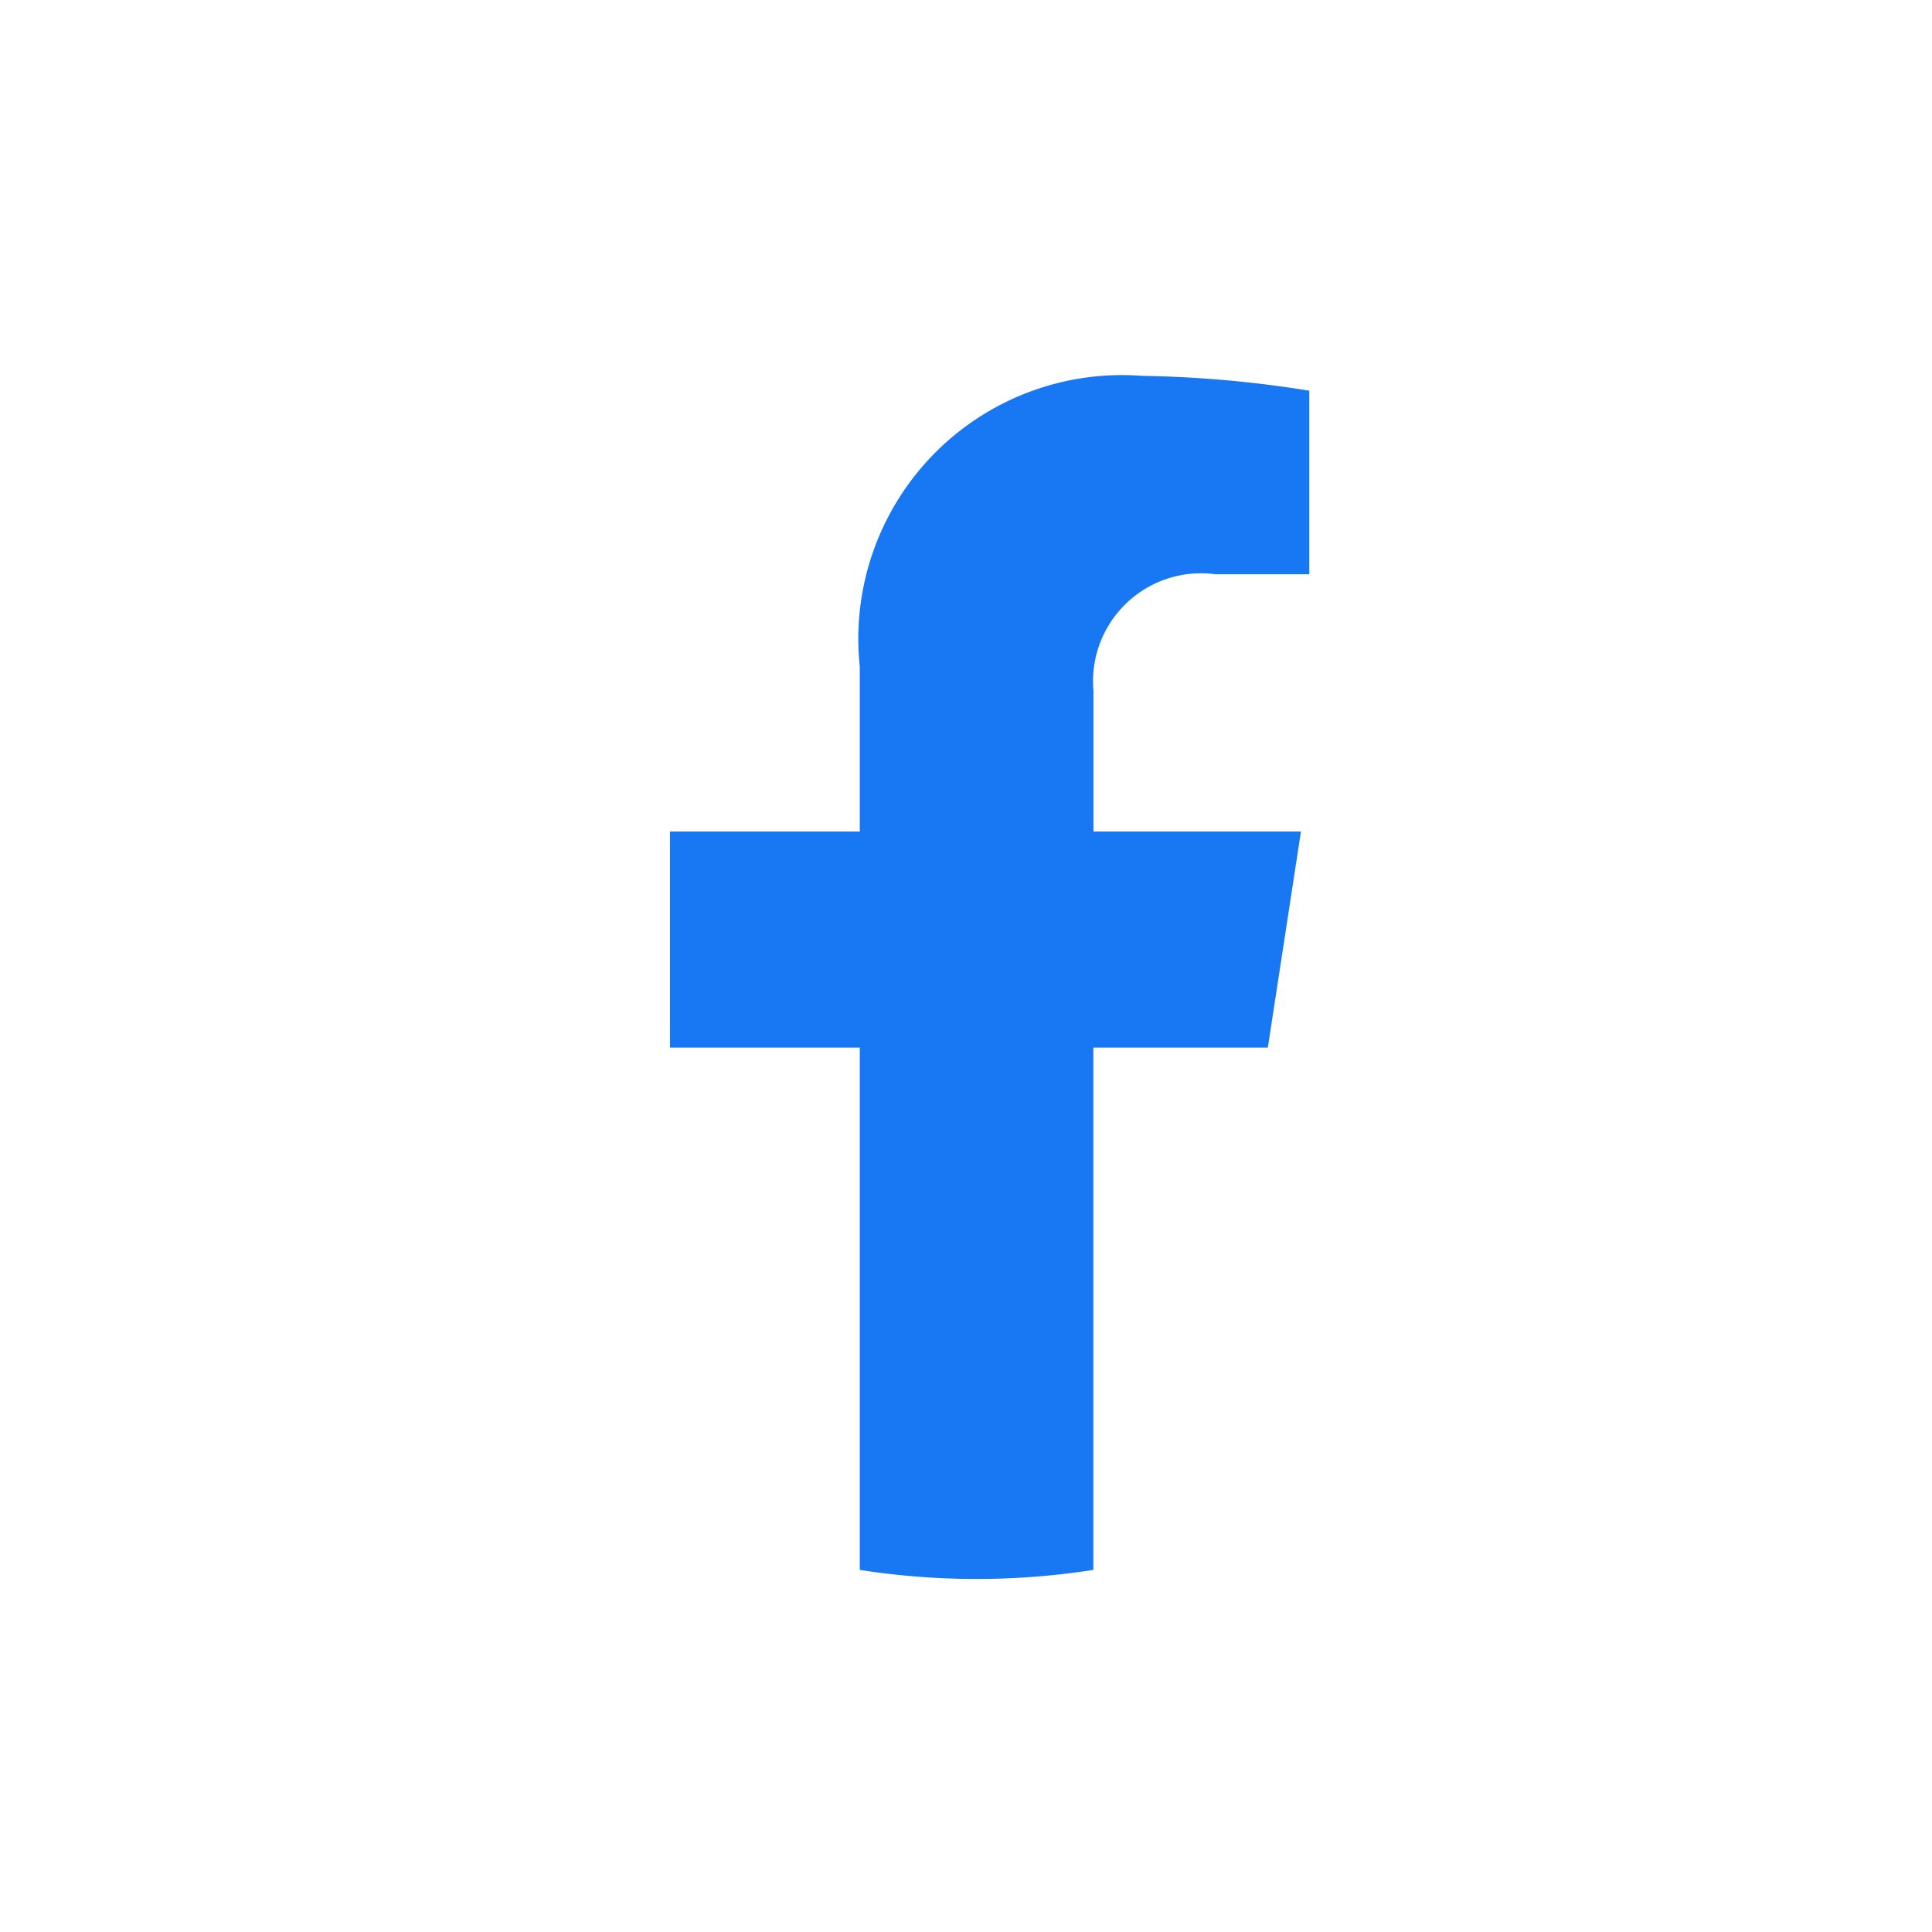 <svg xmlns="http://www.w3.org/2000/svg" width="35" height="35" viewBox="0 0 35 35">
  <g id="Group_2516" data-name="Group 2516" transform="translate(-276.559 -1575.559)">
    <rect id="Rectangle_3571" data-name="Rectangle 3571" width="35" height="35" transform="translate(276.559 1575.559)" fill="none"/>
    <path id="_5296500_fb_social_media_facebook_facebook_logo_social_network_icon" data-name="5296500_fb_social media_facebook_facebook logo_social network_icon" d="M130.749,12.169l.6-3.914H127.59V5.709A1.957,1.957,0,0,1,129.8,3.594H131.5V.269A20.824,20.824,0,0,0,128.472,0a4.777,4.777,0,0,0-5.115,5.269V8.255h-3.438v3.914h3.438v9.462a13.688,13.688,0,0,0,4.231,0V12.169Z" transform="translate(168.778 1582.368)" fill="#1877f2"/>
  </g>
</svg>

